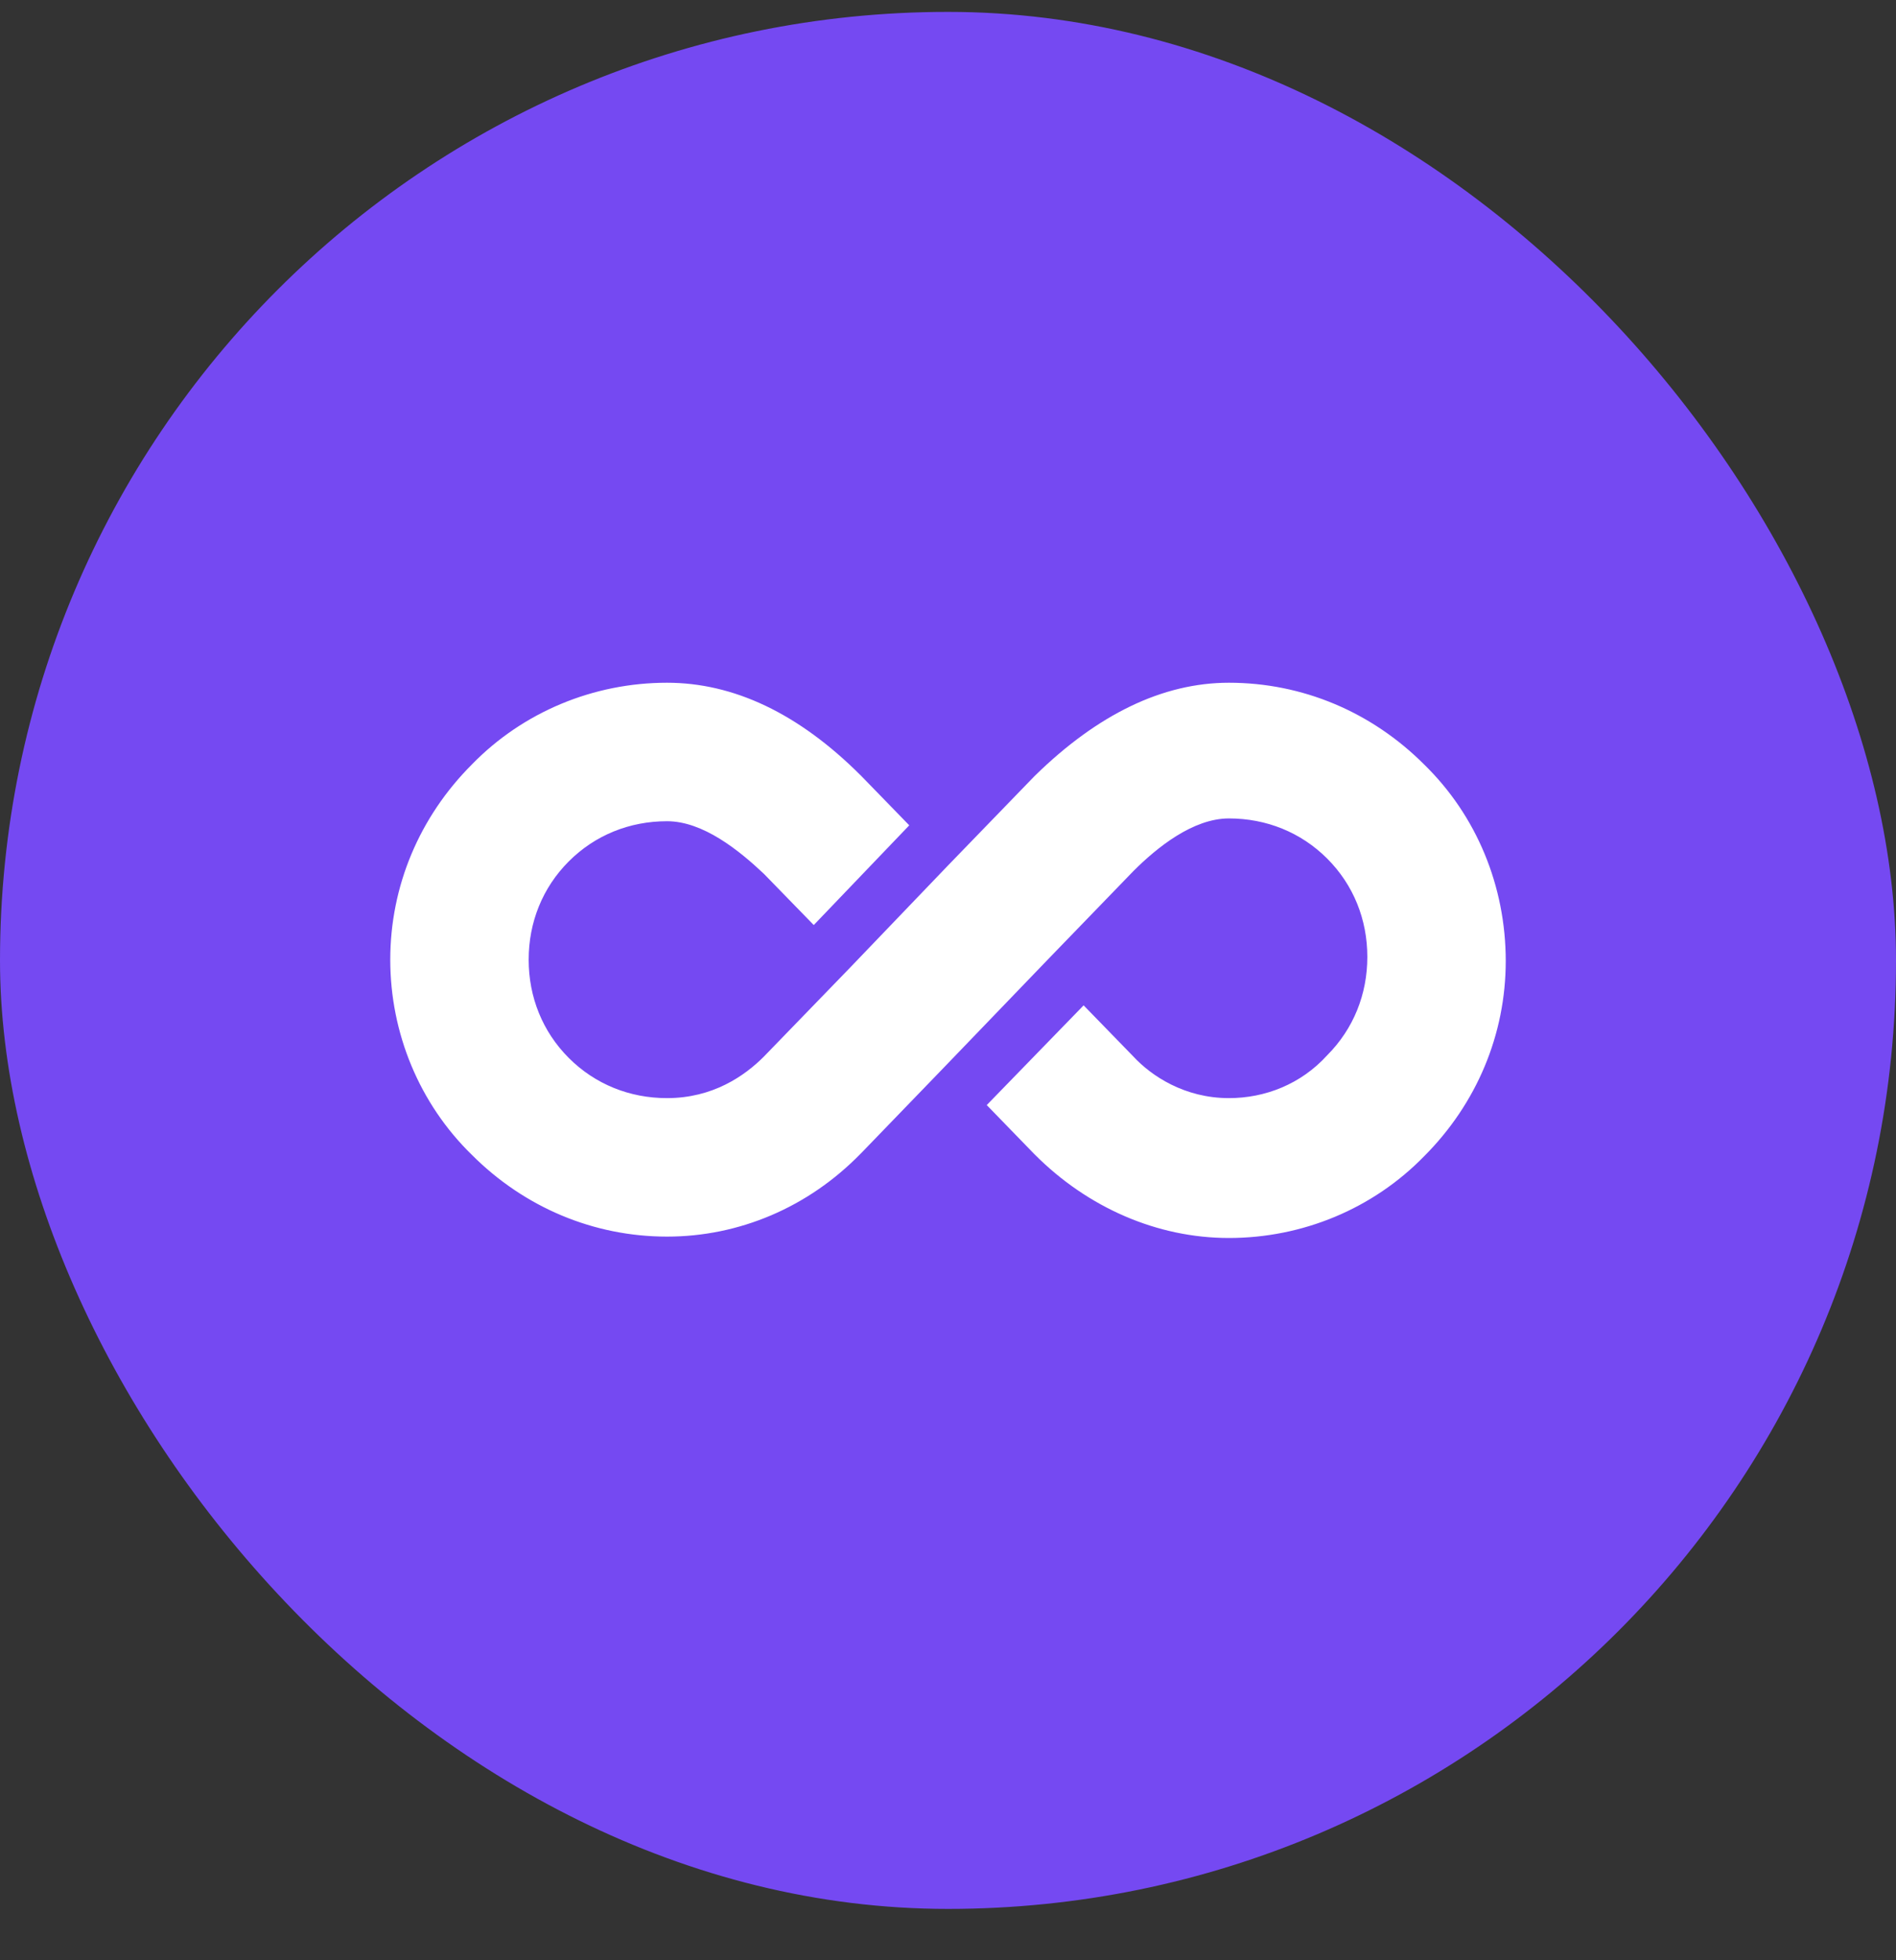 <?xml version="1.0" encoding="UTF-8"?> <svg xmlns="http://www.w3.org/2000/svg" width="30" height="31" viewBox="0 0 30 31" fill="none"><rect x="0" y="0" width="30" height="31" fill="#333333" stroke="none"/><rect y="0.188" width="30" height="30" rx="15" fill="#7549F2"></rect><path d="M22.533 12.089C21.701 11.257 20.606 10.797 19.445 10.797C18.394 10.797 17.365 11.3 16.379 12.264L16.357 12.286L15 13.687L13.445 15.308L12.087 16.709C11.781 17.016 11.277 17.366 10.554 17.366C9.963 17.366 9.416 17.147 9 16.731C8.584 16.315 8.365 15.768 8.365 15.177C8.365 14.585 8.584 14.038 9 13.622C9.416 13.206 9.963 12.987 10.554 12.987C11.124 12.987 11.693 13.447 12.087 13.819L12.876 14.629L14.387 13.052L13.642 12.286L13.62 12.264C12.635 11.279 11.605 10.797 10.554 10.797C9.394 10.797 8.277 11.257 7.467 12.089C6.635 12.921 6.175 14.016 6.175 15.177C6.175 16.337 6.635 17.454 7.467 18.264C8.299 19.096 9.394 19.556 10.554 19.556C11.693 19.556 12.788 19.096 13.62 18.242L13.642 18.22L14.912 16.906L16.598 15.155L17.934 13.775C18.306 13.403 18.876 12.943 19.445 12.943C20.036 12.943 20.584 13.162 21 13.578C21.416 13.994 21.635 14.541 21.635 15.133C21.635 15.724 21.416 16.271 21 16.688C20.584 17.147 20.014 17.366 19.445 17.366C18.744 17.366 18.219 17.016 17.934 16.709L17.146 15.899L15.613 17.476L16.357 18.242L16.379 18.264C17.211 19.096 18.306 19.578 19.445 19.578C20.606 19.578 21.722 19.118 22.533 18.286C23.365 17.454 23.825 16.359 23.825 15.198C23.825 14.016 23.365 12.899 22.533 12.089Z" fill="white"></path></svg> 